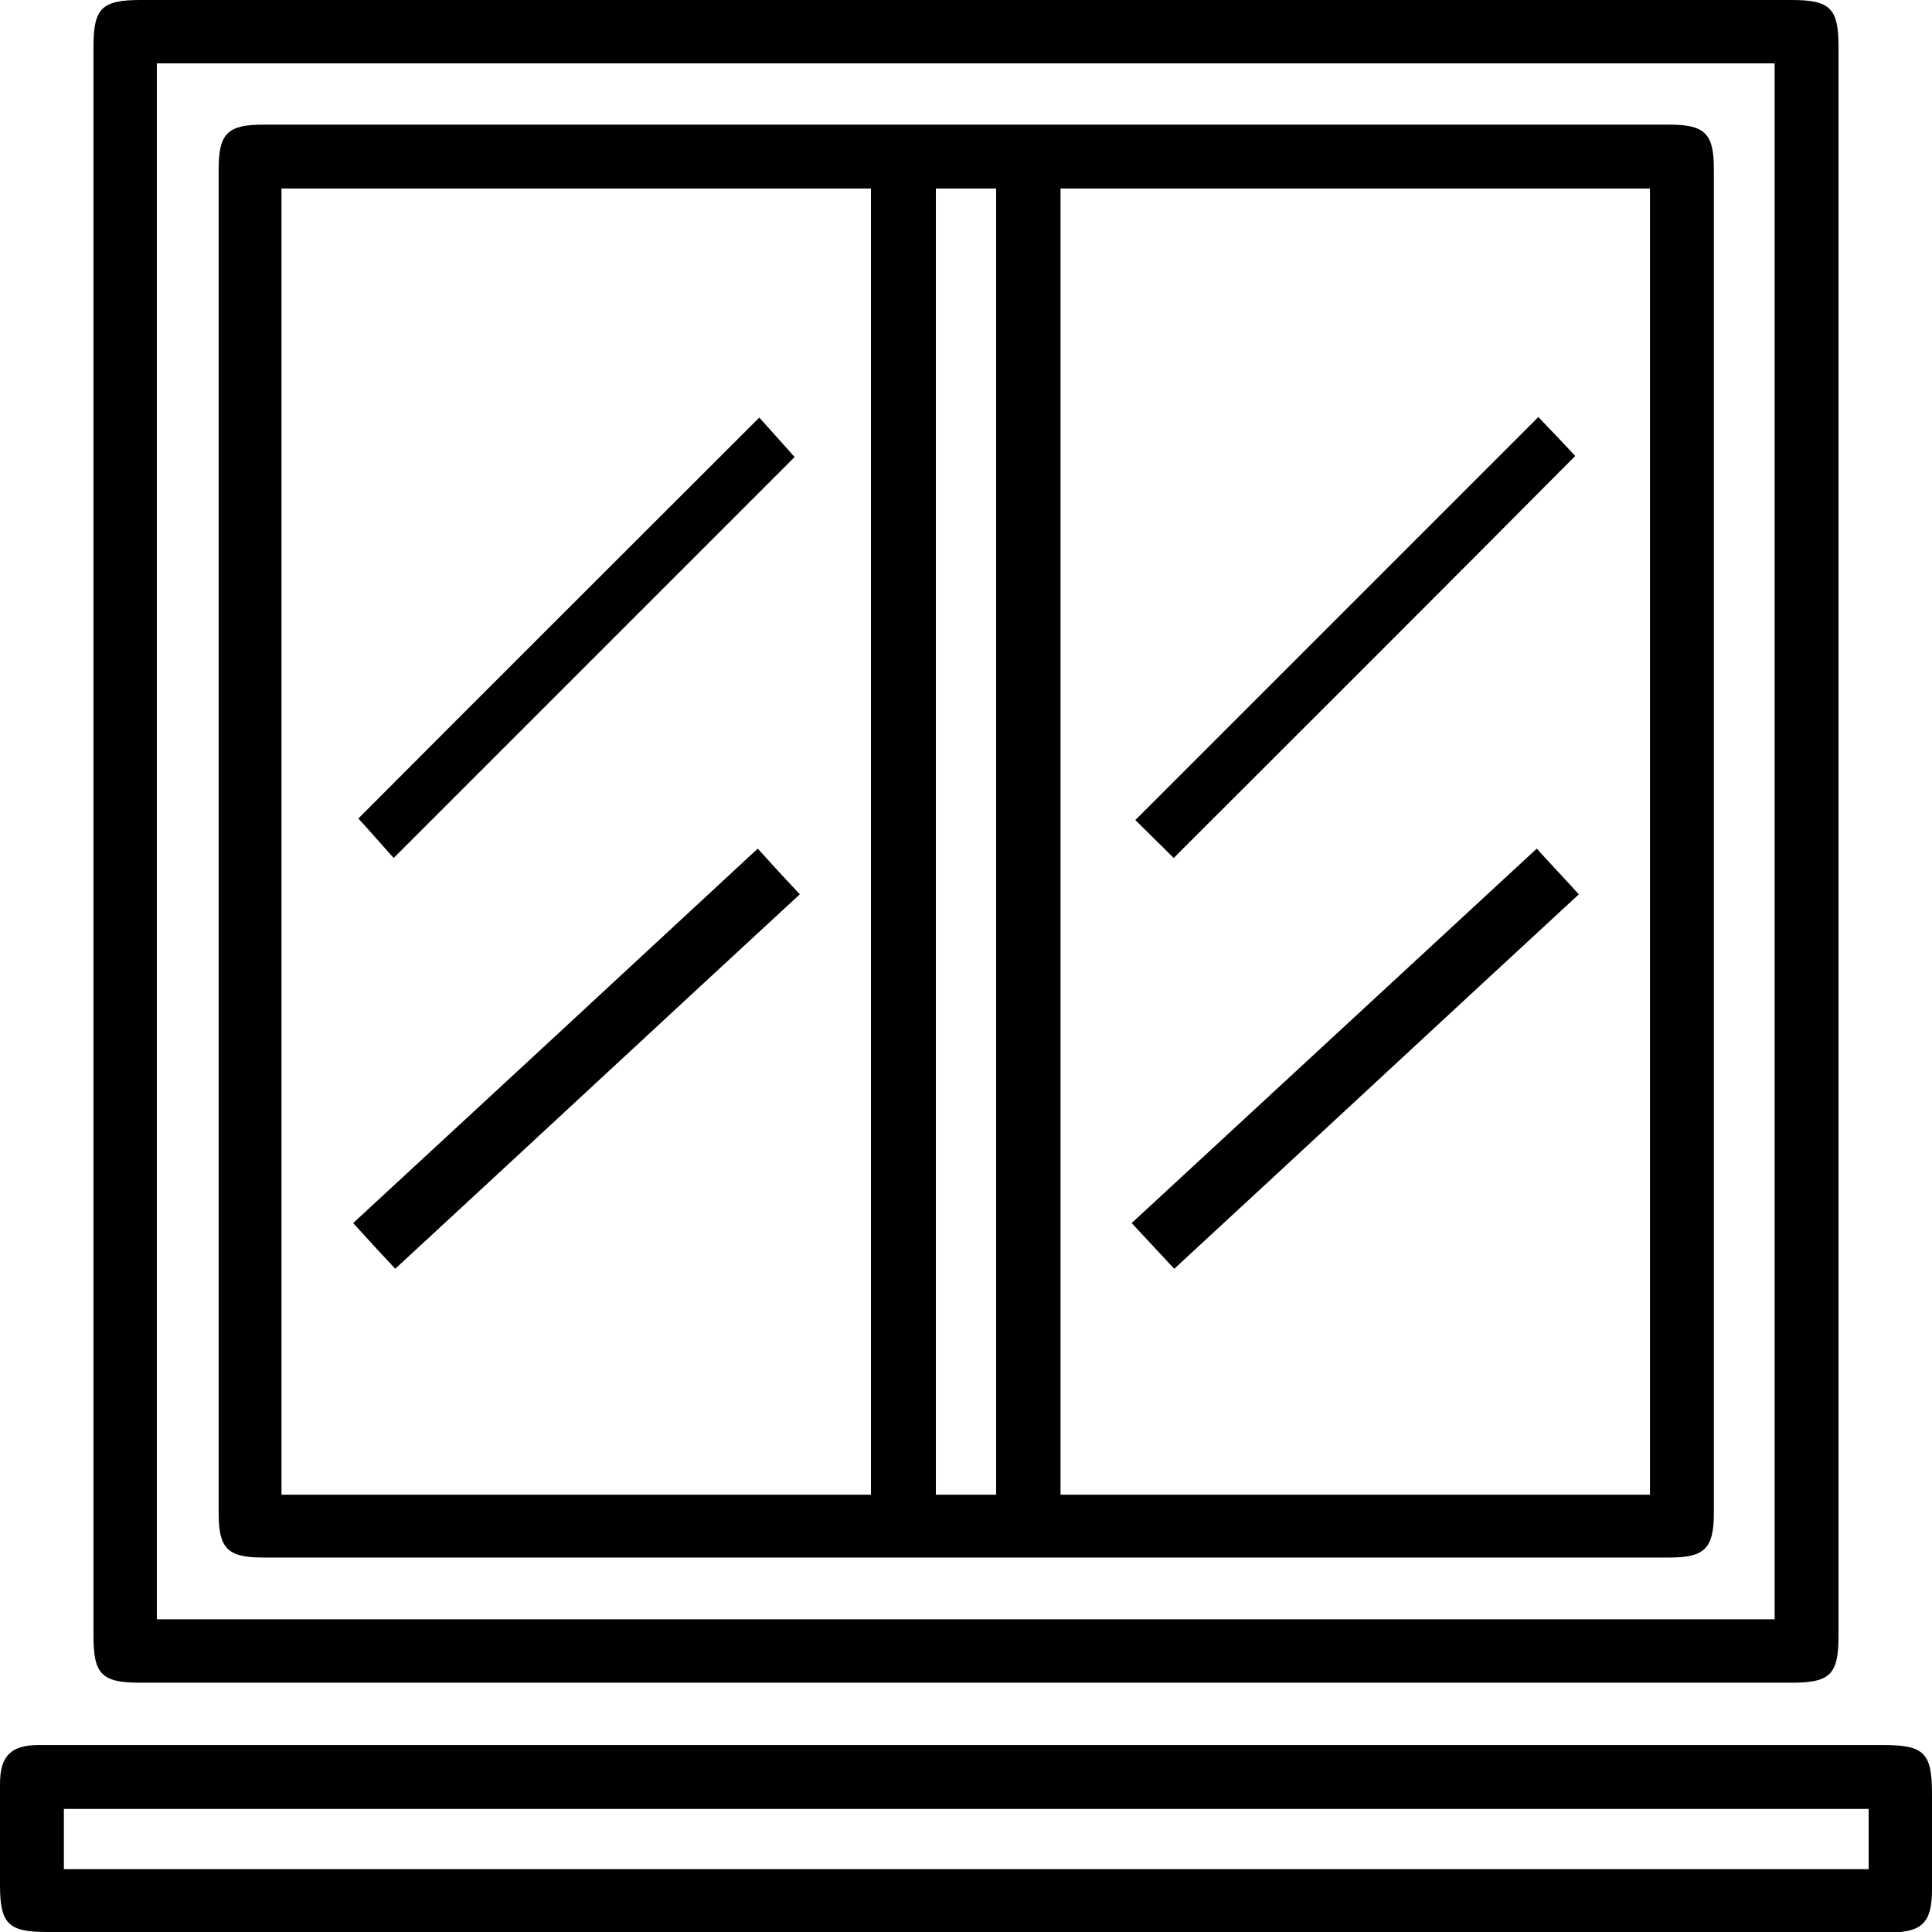 <?xml version="1.0" encoding="utf-8"?>
<!-- Generator: Adobe Illustrator 23.0.1, SVG Export Plug-In . SVG Version: 6.00 Build 0)  -->
<svg version="1.1" id="Layer_1" xmlns="http://www.w3.org/2000/svg" xmlns:xlink="http://www.w3.org/1999/xlink" x="0px" y="0px"
	 viewBox="0 0 372 372" style="enable-background:new 0 0 372 372;" xml:space="preserve">
<path d="M186,0c53,0,106,0,159,0c7.4,0,9,1.6,9,9c0,102,0,204,0,306c0,7.4-1.6,9-9,9c-106,0-212,0-318,0c-7.4,0-9-1.6-9-9
	c0-102,0-204,0-306c0-7.4,1.6-9,9-9C80,0,133,0,186,0z M30.2,12.2c0,100.1,0,199.8,0,299.6c104,0,207.8,0,311.5,0
	c0-100,0-199.8,0-299.6C237.8,12.2,134.1,12.2,30.2,12.2z"/>
<path d="M186,372c-59,0-118,0-177,0c-7.4,0-9-1.6-9-9c0-6.5,0-13,0-19.5c0-5.4,2.1-7.5,7.5-7.5c25,0,50,0,75,0
	c93.4,0,186.7,0,280.1,0c7.9,0,9.4,1.5,9.4,9.4c0,6.1,0,12.2,0,18.4c0,6.4-1.9,8.3-8.3,8.3C304.5,372,245.3,372,186,372z
	 M359.8,348.3c-116.1,0-231.8,0-347.5,0c0,4.1,0,7.8,0,11.6c116,0,231.7,0,347.5,0C359.8,355.9,359.8,352.2,359.8,348.3z"/>
<path d="M186,24c45.1,0,90.2,0,135.4,0c6.9,0,8.6,1.7,8.6,8.6c0,86.2,0,172.5,0,258.7c0,6.9-1.8,8.6-8.6,8.6
	c-90.2,0-180.5,0-270.7,0c-6.9,0-8.6-1.7-8.6-8.6c0-86.2,0-172.5,0-258.7c0-6.9,1.7-8.6,8.6-8.6C95.8,24,140.9,24,186,24z
	 M167.7,287.8c0-84.1,0-167.9,0-251.5c-38,0-75.8,0-113.5,0c0,84,0,167.7,0,251.5C92.1,287.8,129.8,287.8,167.7,287.8z M317.7,287.8
	c0-84.1,0-167.8,0-251.5c-38,0-75.8,0-113.5,0c0,84,0,167.7,0,251.5C242.1,287.8,279.8,287.8,317.7,287.8z M191.8,287.8
	c0-84,0-167.8,0-251.5c-4,0-7.8,0-11.6,0c0,84,0,167.7,0,251.5C184.1,287.8,187.8,287.8,191.8,287.8z"/>
<path d="M146.2,80.4c2.2,2.5,4.7,5.2,6.8,7.6c-25.5,25.5-51.3,51.3-77.2,77.2c-2-2.2-4.5-5.1-6.8-7.6
	C94.3,132.2,120.2,106.4,146.2,80.4z"/>
<path d="M145.9,163.4c2.7,3,5.2,5.7,8.1,8.8c-26,24-51.8,48-77.9,72.1c-2.8-3-5.3-5.7-8.1-8.8C94,211.5,119.9,187.5,145.9,163.4z"/>
<path d="M226,165.2c-2.4-2.4-5.1-5-7.4-7.3c25.7-25.7,51.6-51.6,77.6-77.6c2.3,2.4,4.9,5.1,7.1,7.5
	C277.6,113.7,251.7,139.5,226,165.2z"/>
<path d="M295.9,163.4c2.7,3,5.3,5.7,8.1,8.8c-26,24-51.8,48-77.9,72.1c-2.8-3-5.3-5.7-8.2-8.8C244,211.4,269.8,187.5,295.9,163.4z"
	/>
</svg>
